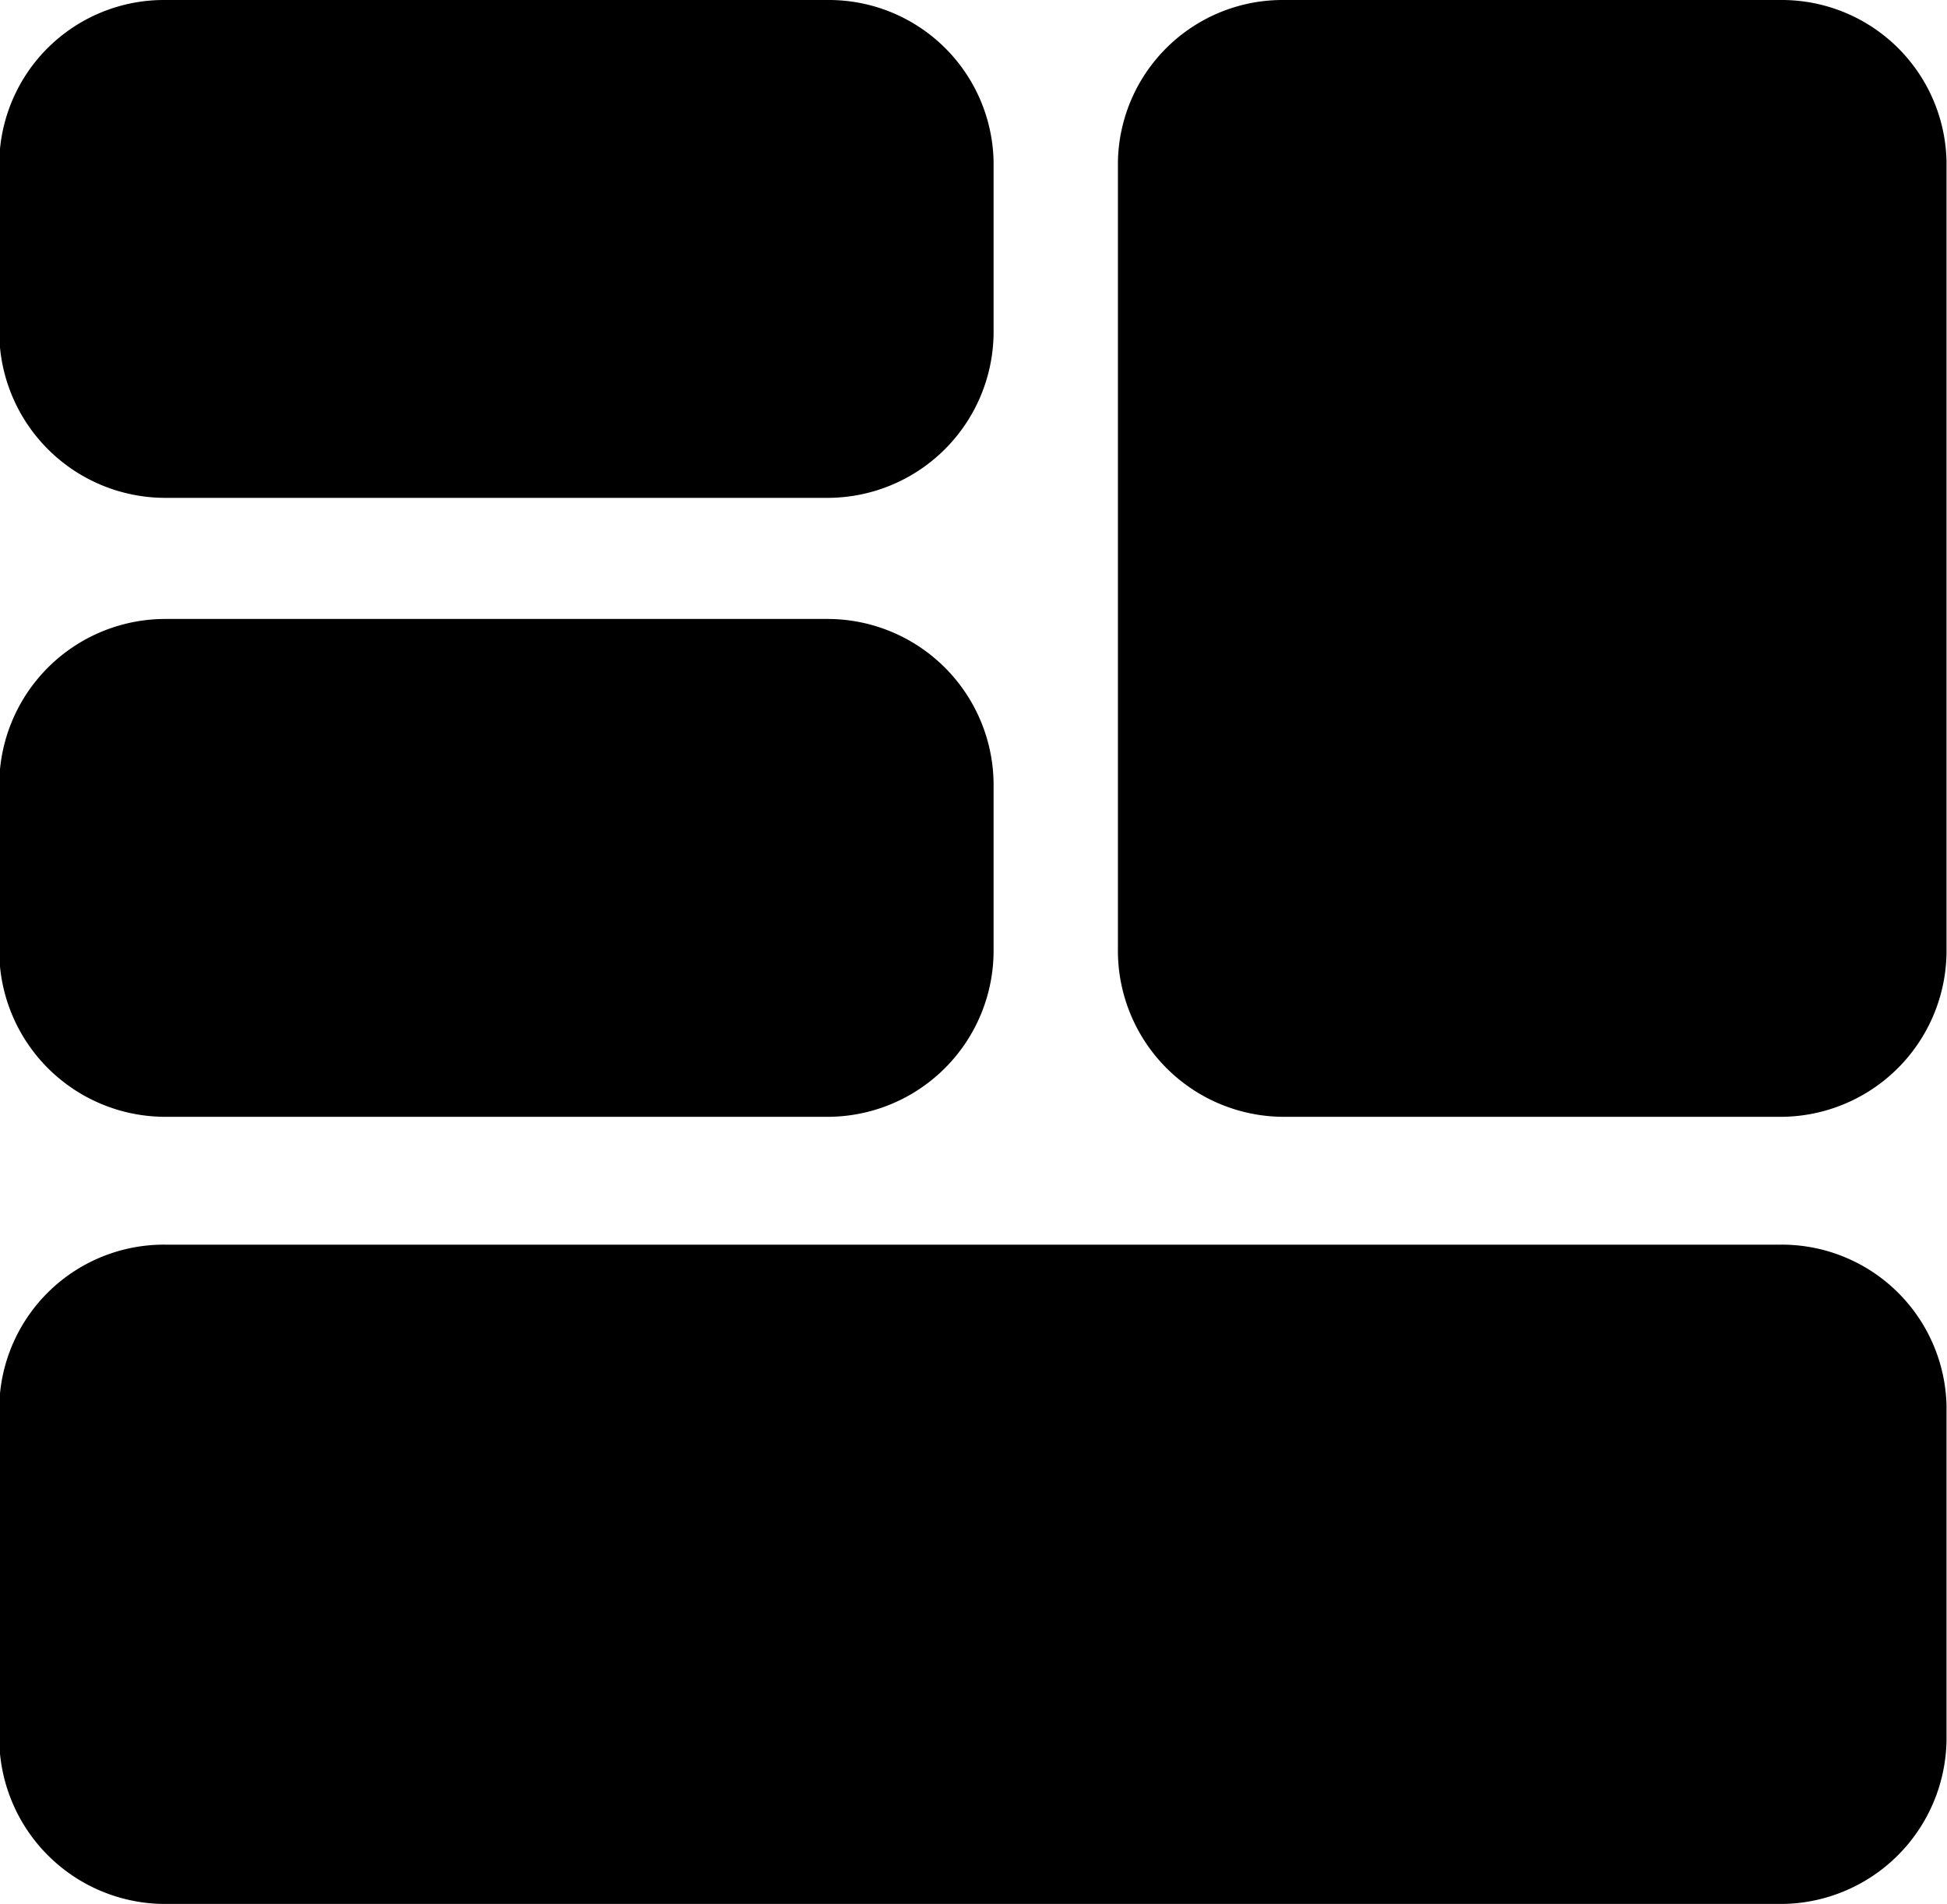 <?xml version="1.0" encoding="UTF-8"?> <svg xmlns="http://www.w3.org/2000/svg" xmlns:xlink="http://www.w3.org/1999/xlink" width="28.937" height="28.3" viewBox="0 0 28.937 28.3"><defs><style> .cls-1 { filter: url(#filter); } .cls-2 { fill-rule: evenodd; } </style><filter id="filter"><feFlood result="flood" flood-color="#d33"></feFlood><feComposite result="composite" operator="in" in2="SourceGraphic"></feComposite><feBlend result="blend" in2="SourceGraphic"></feBlend></filter></defs><g id="icon" class="cls-1"><path class="cls-2" d="M307.89,10762.6h24.015a2.449,2.449,0,0,1,2.463,2.4v4.9a2.47,2.47,0,0,1-2.463,2.5H307.89a2.469,2.469,0,0,1-2.463-2.5v-4.9A2.448,2.448,0,0,1,307.89,10762.6Z" transform="translate(-305.438 -10744.1)"></path><path id="Rectangle_1004_copy_3" data-name="Rectangle 1004 copy 3" class="cls-2" d="M324.516,10744.1h7.389a2.449,2.449,0,0,1,2.463,2.4v11.7a2.47,2.47,0,0,1-2.463,2.5h-7.389a2.469,2.469,0,0,1-2.463-2.5v-11.7A2.448,2.448,0,0,1,324.516,10744.1Z" transform="translate(-305.438 -10744.1)"></path><path id="Rectangle_1004_copy" data-name="Rectangle 1004 copy" class="cls-2" d="M307.89,10753.3h9.852a2.47,2.47,0,0,1,2.463,2.5v2.4a2.47,2.47,0,0,1-2.463,2.5H307.89a2.469,2.469,0,0,1-2.463-2.5v-2.4A2.469,2.469,0,0,1,307.89,10753.3Z" transform="translate(-305.438 -10744.1)"></path><path id="Rectangle_1004_copy_2" data-name="Rectangle 1004 copy 2" class="cls-2" d="M307.89,10744.1h9.852a2.449,2.449,0,0,1,2.463,2.4v2.5a2.47,2.47,0,0,1-2.463,2.5H307.89a2.469,2.469,0,0,1-2.463-2.5v-2.5A2.448,2.448,0,0,1,307.89,10744.1Z" transform="translate(-305.438 -10744.1)"></path></g></svg> 